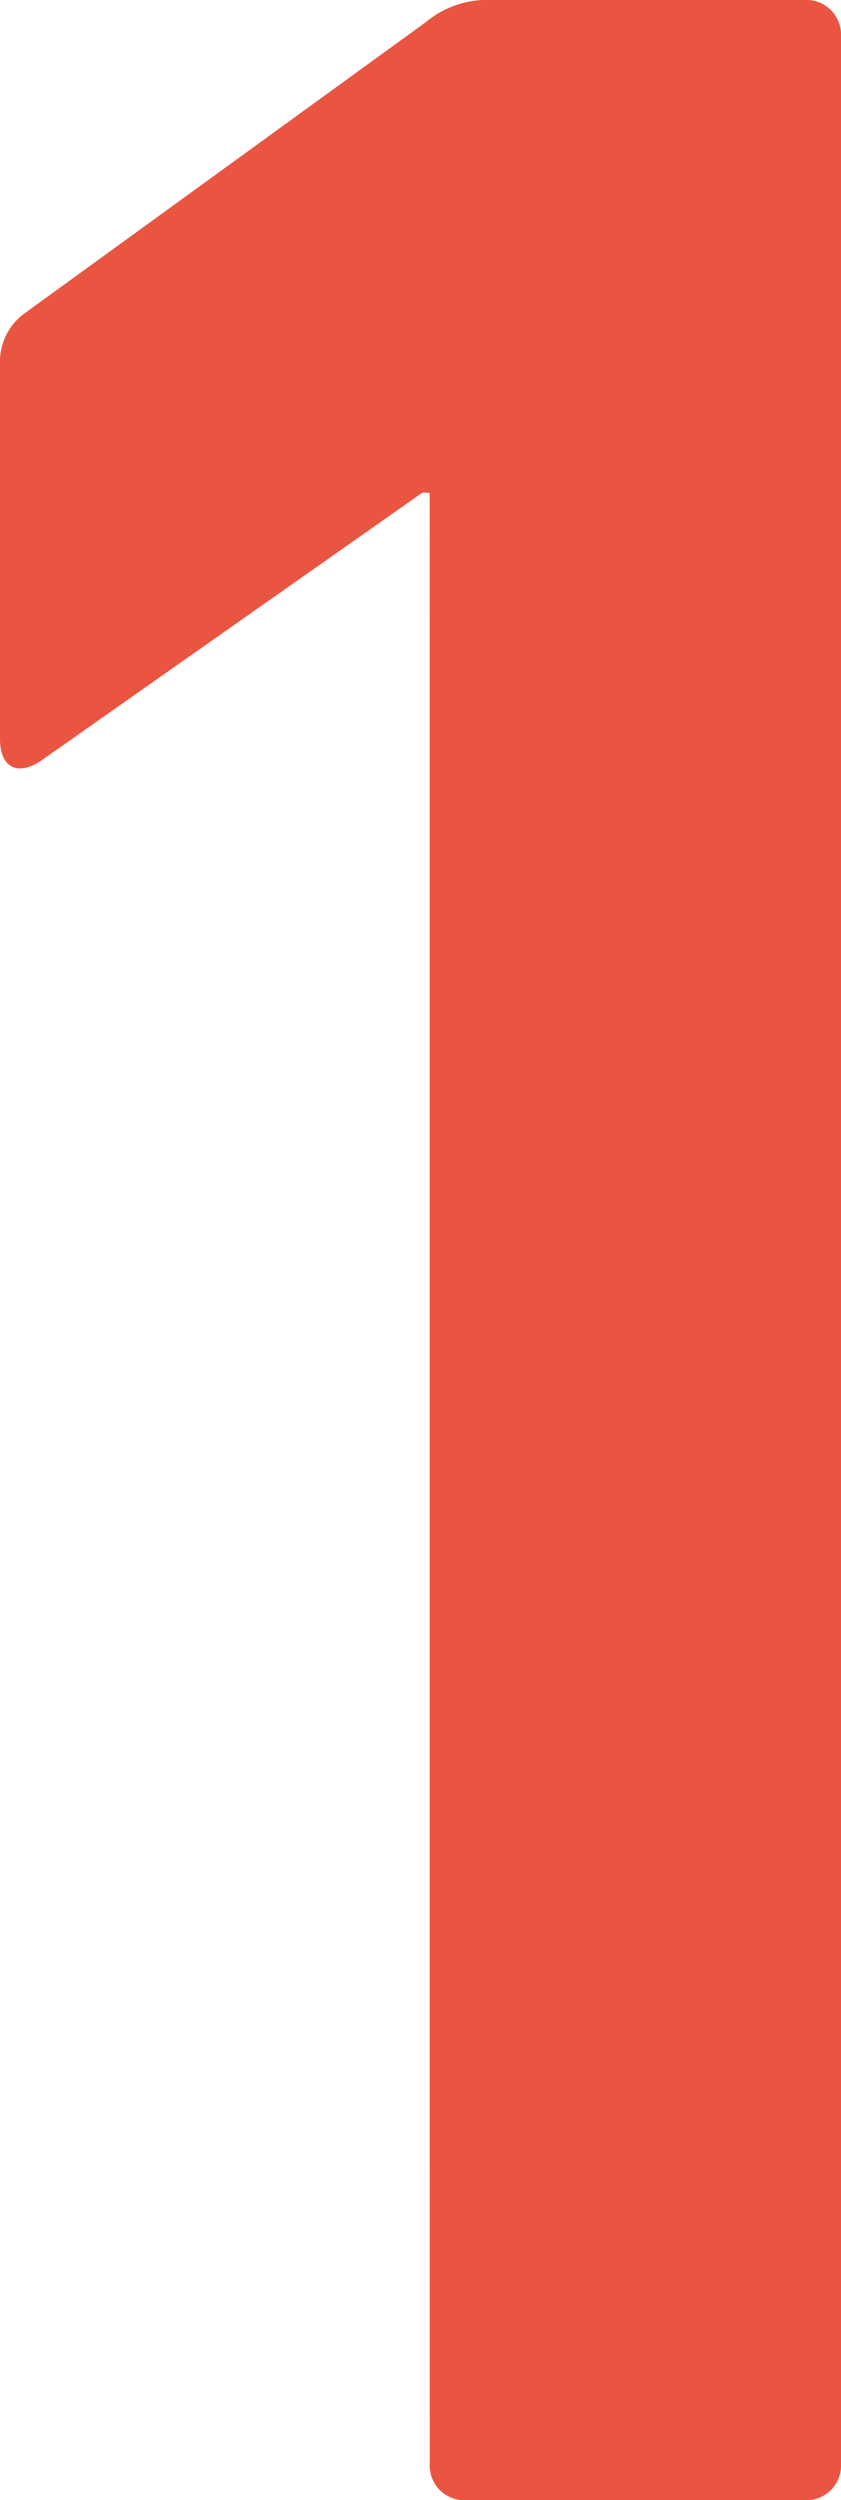 <svg xmlns="http://www.w3.org/2000/svg" width="13.74" height="40.799" viewBox="0 0 13.74 40.799">
  <g id="_1" data-name=" 1" transform="translate(1731.009 267.768)" style="isolation: isolate">
    <g id="グループ_2244" data-name="グループ 2244" style="isolation: isolate">
      <path id="パス_783" data-name="パス 783" d="M-1723.989-259.728h-.12l-6.239,4.38c-.361.24-.661.12-.661-.361v-6.119a.976.976,0,0,1,.42-.84l6.539-4.74a1.57,1.57,0,0,1,1.081-.36h5.1a.567.567,0,0,1,.6.6v39.6a.568.568,0,0,1-.6.6h-5.519a.567.567,0,0,1-.6-.6Z" fill="#ea5541"/>
    </g>
  </g>
</svg>
